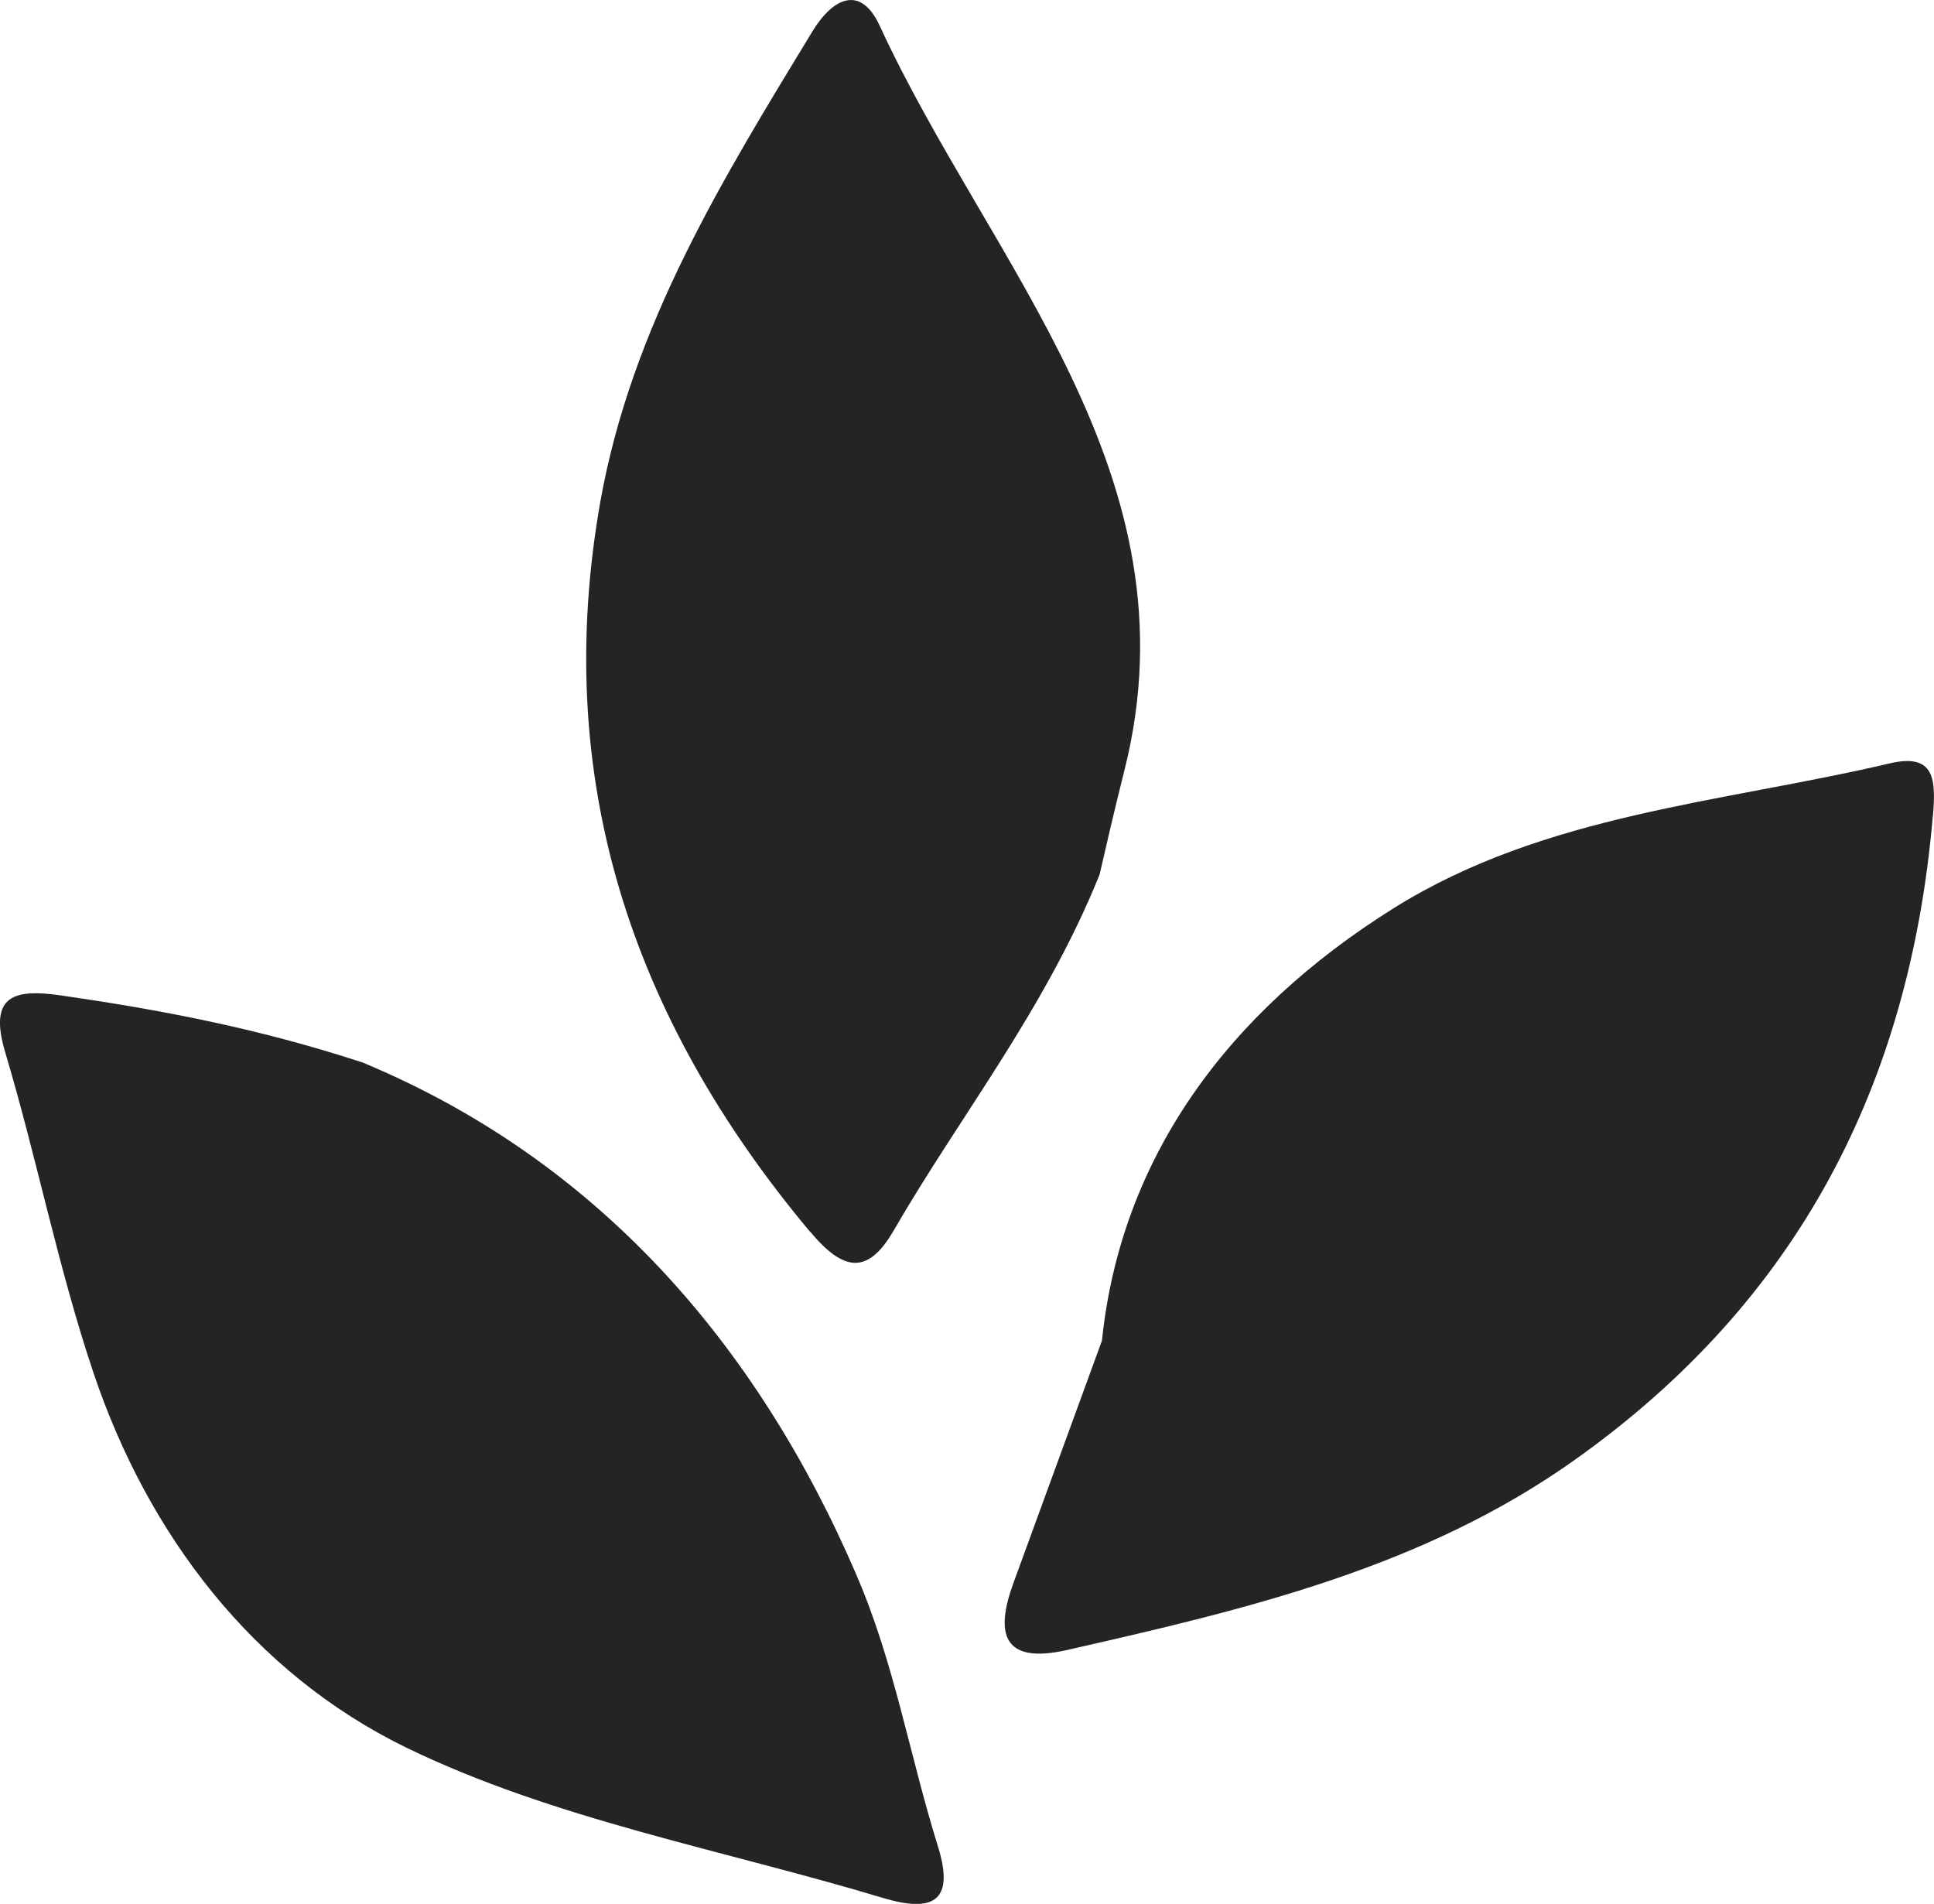 <?xml version="1.0" encoding="UTF-8"?>
<svg id="Capa_2" data-name="Capa 2" xmlns="http://www.w3.org/2000/svg" viewBox="0 0 217.98 214.56">
  <defs>
    <style>
      .cls-1 {
        fill: #232523;
        fill-rule: evenodd;
      }
    </style>
  </defs>
  <g id="Capa_1-2" data-name="Capa 1">
    <g>
      <path class="cls-1" d="M96.58,177.61c-11.32-26.37-29.43-46.94-55.72-57.87-11.99-3.92-22.96-5.96-34.01-7.56-5.17-.74-8.19-.08-6.27,6.39,3.57,11.95,5.96,24.25,9.95,36.13,6.15,18.3,18.02,33.81,35.15,42.2,16.73,8.15,35.81,11.56,53.88,17.01,5.41,1.61,8.15.55,6.15-5.84-3.17-10.15-4.94-20.77-9.13-30.44Z"/>
      <path class="cls-1" d="M91.29,138.78c3.72,4.47,6.47,4.98,9.4-.04,7.52-13.01,17.04-24.84,23.24-40.16.71-3.1,1.72-7.48,2.82-11.83,8.35-33.27-15.2-56.93-27.62-83.89-2.12-4.55-5.21-3.17-7.56.67-10.15,16.69-20.37,33.23-23.9,52.97-5.49,31.03,3.33,58.07,23.63,82.32v-.04Z"/>
      <path class="cls-1" d="M217.85,92.04c.35-4.11.31-7.25-4.94-5.99-18.89,4.43-38.79,5.68-55.76,16.26-19,11.87-30.84,28.37-32.95,48.78-3.8,10.42-6.9,18.89-9.99,27.35-2.04,5.6-1.25,9.17,6.03,7.52,20.18-4.58,40.16-9.25,57.36-21.51,25.16-17.91,37.65-42.32,40.24-72.41Z"/>
    </g>
  </g>
</svg>